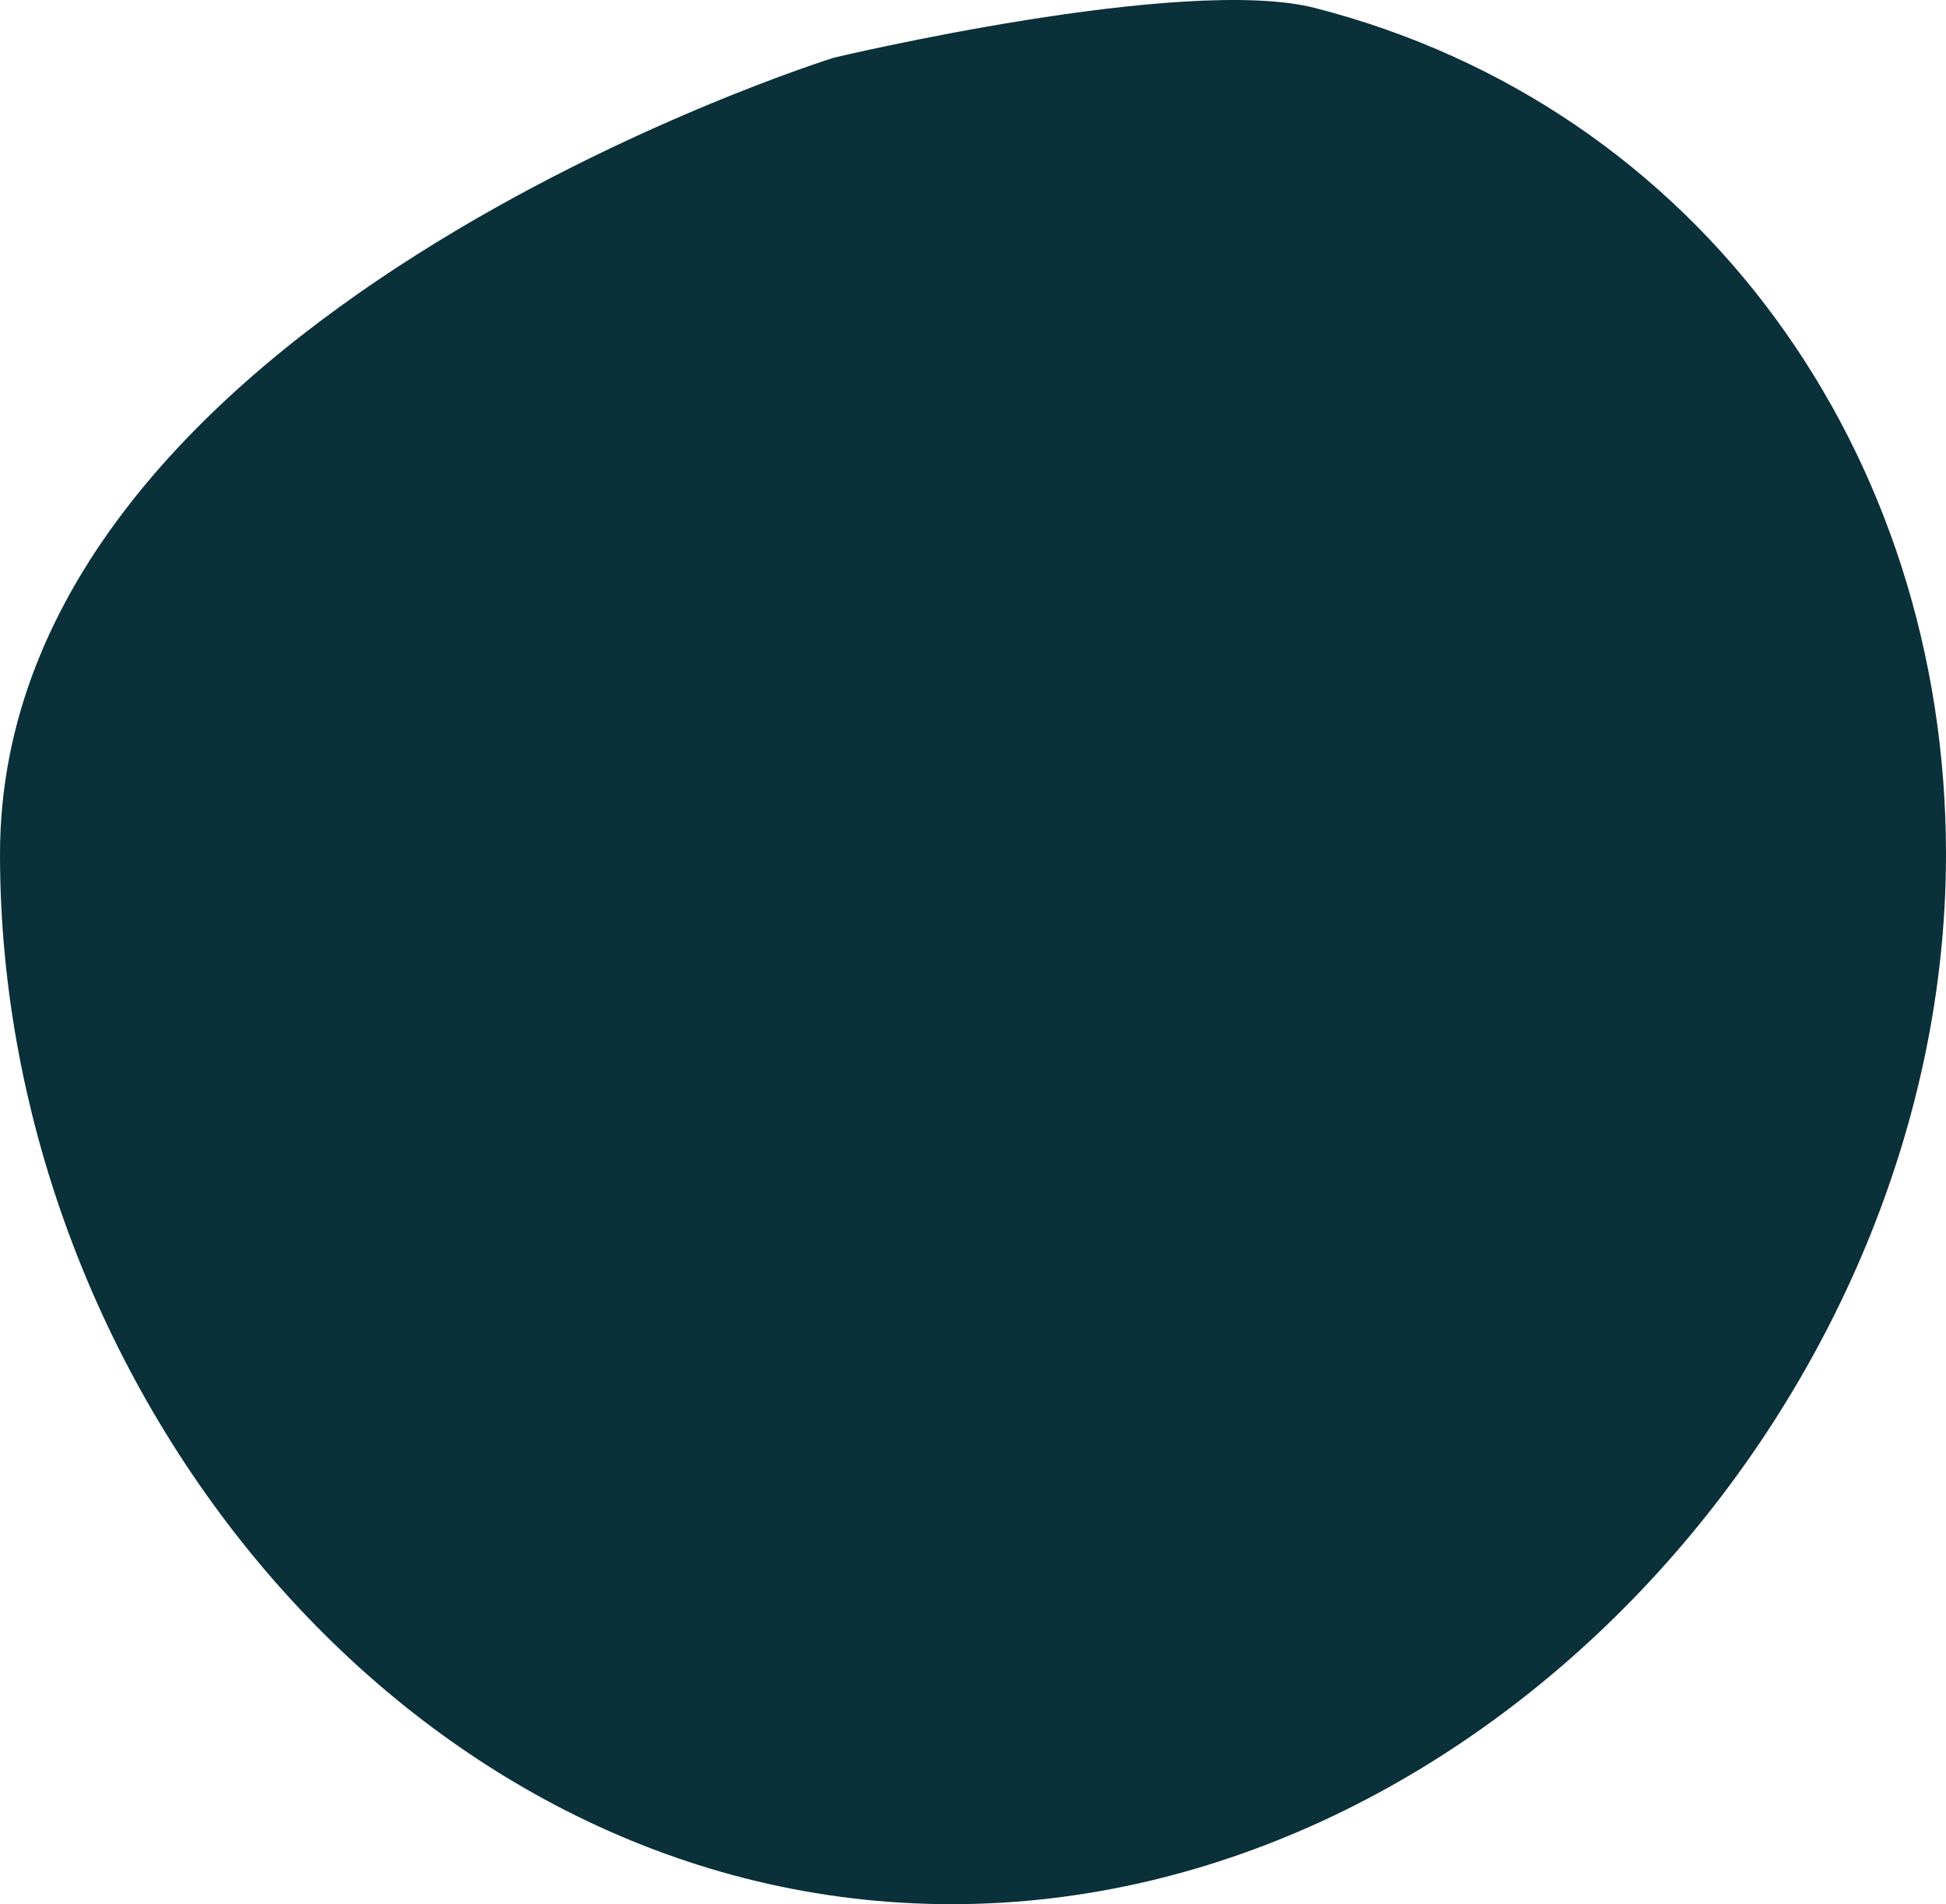 <svg xmlns="http://www.w3.org/2000/svg" width="237.769" height="232.656" viewBox="0 0 237.769 232.656">
  <path id="_433d86302910cdfc29bccce7ecdf6a21" data-name="433d86302910cdfc29bccce7ecdf6a21" d="M101.9,42.472s42.755-10.189,58.809-6.06c47.094,12.114,77.06,54.421,77.06,103.4,0,65.658-55.852,128.27-121.51,128.27S0,205.472,0,139.813,101.9,42.472,101.9,42.472Z" transform="translate(0 -35.427)" fill="#0a303a"/>
</svg>
